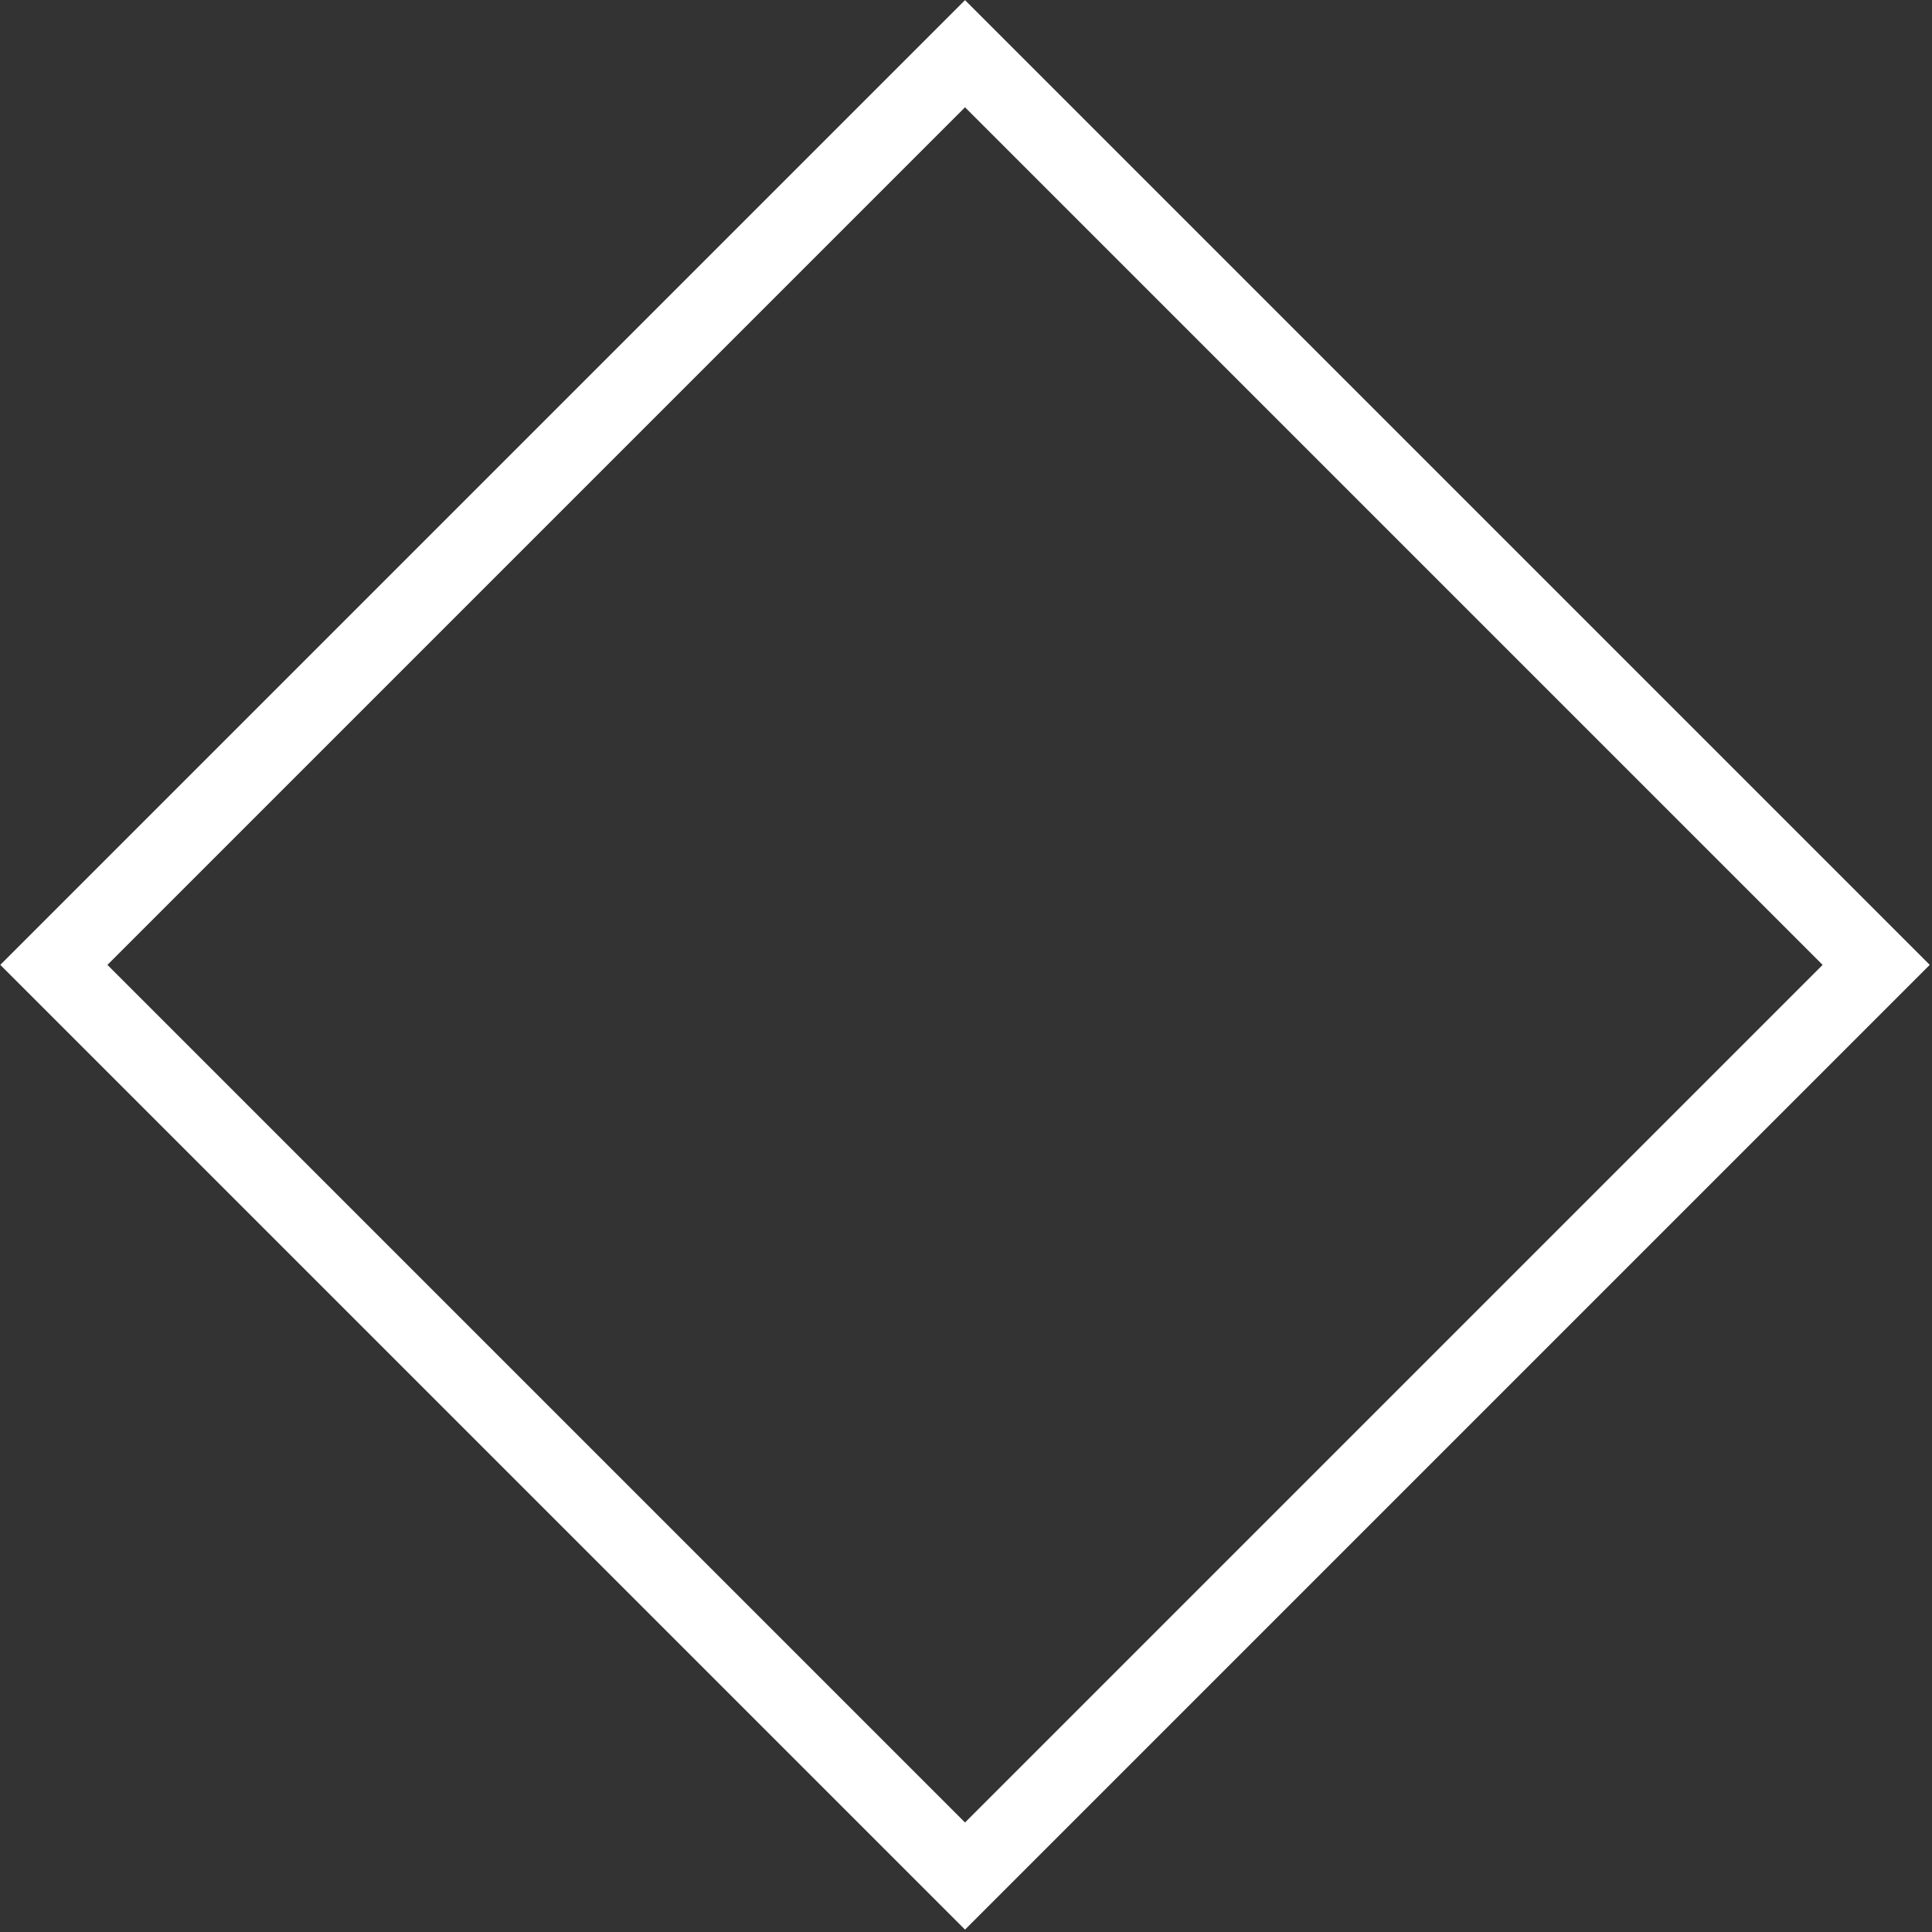 <?xml version="1.0" encoding="UTF-8"?> <svg xmlns="http://www.w3.org/2000/svg" width="153" height="153" viewBox="0 0 153 153" fill="none"><rect x="0" y="0" width="153" height="153" fill="#333333" stroke="none"/> <rect x="-4.243" width="102.062" height="102.062" transform="matrix(-0.707 0.707 -0.707 -0.707 145.581 79.411)" stroke="white" stroke-width="6"></rect> </svg> 
